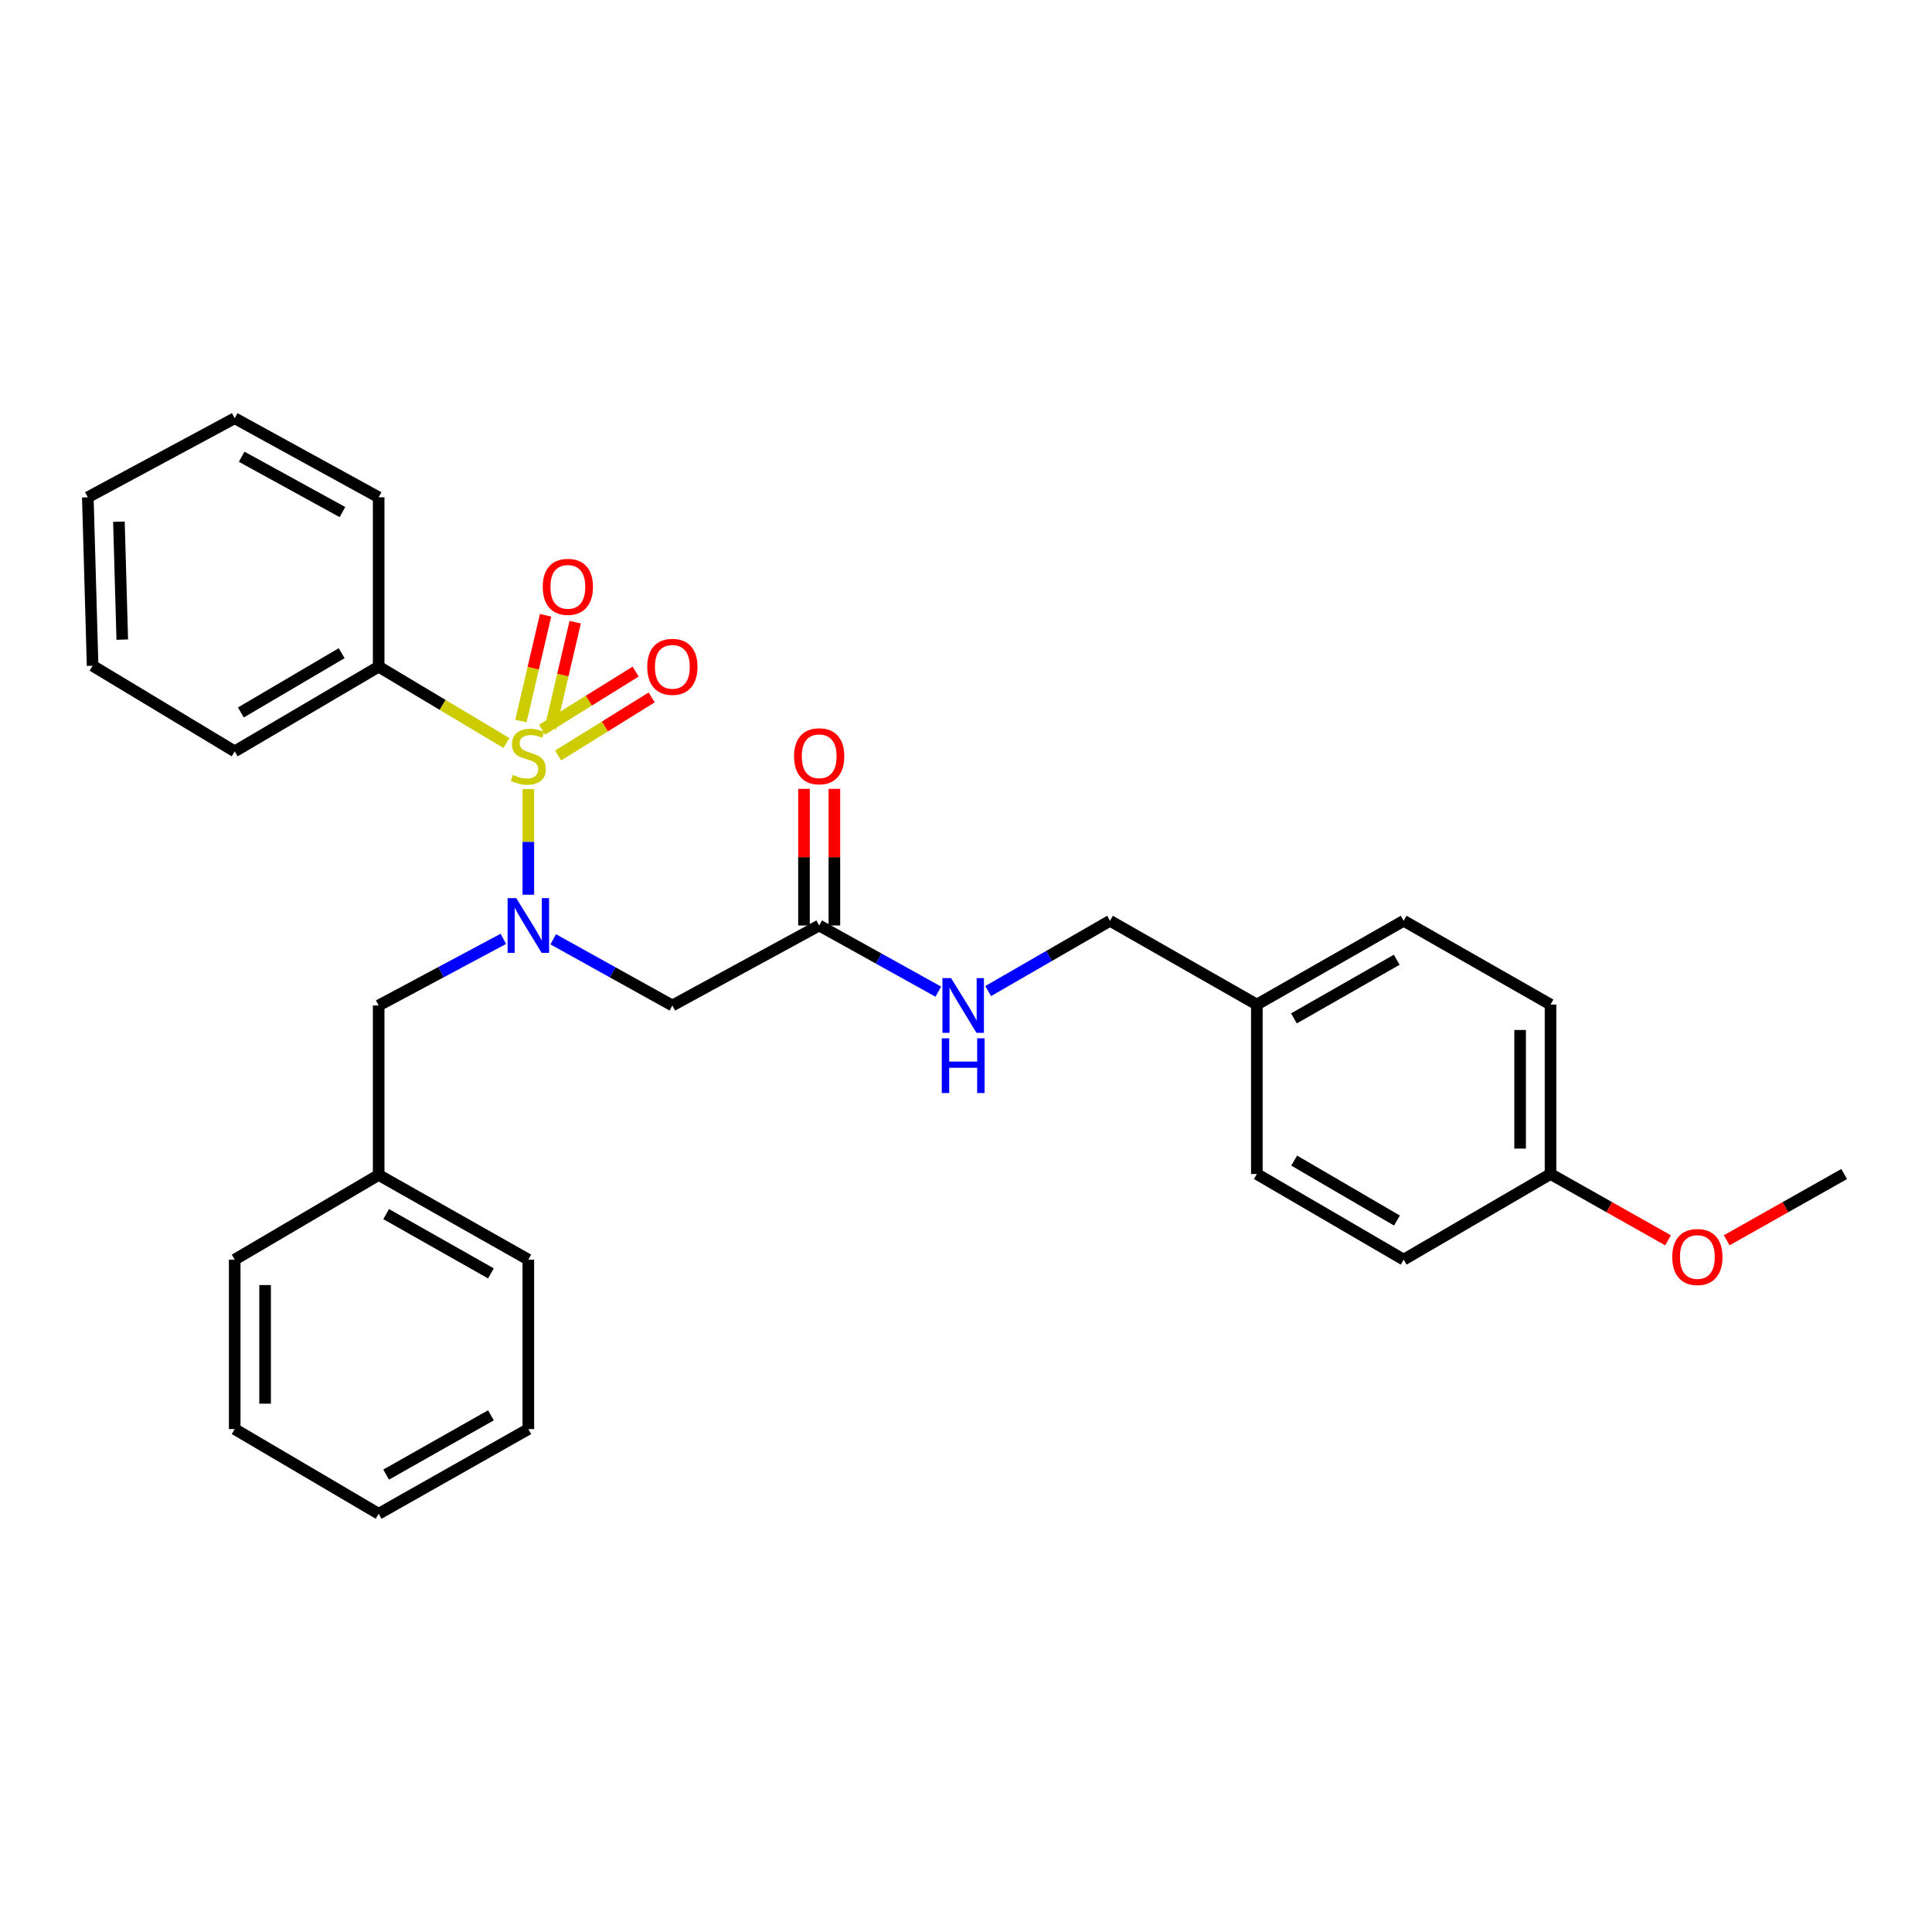 <?xml version='1.0' encoding='iso-8859-1'?>
<svg version='1.1' baseProfile='full'
              xmlns='http://www.w3.org/2000/svg'
                      xmlns:rdkit='http://www.rdkit.org/xml'
                      xmlns:xlink='http://www.w3.org/1999/xlink'
                  xml:space='preserve'
width='1000px' height='1000px' viewBox='0 0 1000 1000'>
<!-- END OF HEADER -->
<rect style='opacity:1.0;fill:#FFFFFF;stroke:none' width='1000' height='1000' x='0' y='0'> </rect>
<path class='bond-0' d='M 273.466,408.433 L 273.466,435.769' style='fill:none;fill-rule:evenodd;stroke:#CCCC00;stroke-width:6px;stroke-linecap:butt;stroke-linejoin:miter;stroke-opacity:1' />
<path class='bond-0' d='M 273.466,435.769 L 273.466,463.106' style='fill:none;fill-rule:evenodd;stroke:#0000FF;stroke-width:6px;stroke-linecap:butt;stroke-linejoin:miter;stroke-opacity:1' />
<path class='bond-3' d='M 288.889,391.044 L 313.096,376.013' style='fill:none;fill-rule:evenodd;stroke:#CCCC00;stroke-width:6px;stroke-linecap:butt;stroke-linejoin:miter;stroke-opacity:1' />
<path class='bond-3' d='M 313.096,376.013 L 337.304,360.982' style='fill:none;fill-rule:evenodd;stroke:#FF0000;stroke-width:6px;stroke-linecap:butt;stroke-linejoin:miter;stroke-opacity:1' />
<path class='bond-3' d='M 280.59,377.678 L 304.797,362.647' style='fill:none;fill-rule:evenodd;stroke:#CCCC00;stroke-width:6px;stroke-linecap:butt;stroke-linejoin:miter;stroke-opacity:1' />
<path class='bond-3' d='M 304.797,362.647 L 329.004,347.615' style='fill:none;fill-rule:evenodd;stroke:#FF0000;stroke-width:6px;stroke-linecap:butt;stroke-linejoin:miter;stroke-opacity:1' />
<path class='bond-4' d='M 284.945,376.777 L 291.328,349.41' style='fill:none;fill-rule:evenodd;stroke:#CCCC00;stroke-width:6px;stroke-linecap:butt;stroke-linejoin:miter;stroke-opacity:1' />
<path class='bond-4' d='M 291.328,349.41 L 297.711,322.043' style='fill:none;fill-rule:evenodd;stroke:#FF0000;stroke-width:6px;stroke-linecap:butt;stroke-linejoin:miter;stroke-opacity:1' />
<path class='bond-4' d='M 269.623,373.203 L 276.006,345.836' style='fill:none;fill-rule:evenodd;stroke:#CCCC00;stroke-width:6px;stroke-linecap:butt;stroke-linejoin:miter;stroke-opacity:1' />
<path class='bond-4' d='M 276.006,345.836 L 282.389,318.469' style='fill:none;fill-rule:evenodd;stroke:#FF0000;stroke-width:6px;stroke-linecap:butt;stroke-linejoin:miter;stroke-opacity:1' />
<path class='bond-5' d='M 262.13,384.587 L 229.063,364.829' style='fill:none;fill-rule:evenodd;stroke:#CCCC00;stroke-width:6px;stroke-linecap:butt;stroke-linejoin:miter;stroke-opacity:1' />
<path class='bond-5' d='M 229.063,364.829 L 195.997,345.07' style='fill:none;fill-rule:evenodd;stroke:#000000;stroke-width:6px;stroke-linecap:butt;stroke-linejoin:miter;stroke-opacity:1' />
<path class='bond-1' d='M 286.338,486.18 L 317.177,503.308' style='fill:none;fill-rule:evenodd;stroke:#0000FF;stroke-width:6px;stroke-linecap:butt;stroke-linejoin:miter;stroke-opacity:1' />
<path class='bond-1' d='M 317.177,503.308 L 348.016,520.436' style='fill:none;fill-rule:evenodd;stroke:#000000;stroke-width:6px;stroke-linecap:butt;stroke-linejoin:miter;stroke-opacity:1' />
<path class='bond-6' d='M 260.53,485.945 L 228.263,503.19' style='fill:none;fill-rule:evenodd;stroke:#0000FF;stroke-width:6px;stroke-linecap:butt;stroke-linejoin:miter;stroke-opacity:1' />
<path class='bond-6' d='M 228.263,503.19 L 195.997,520.436' style='fill:none;fill-rule:evenodd;stroke:#000000;stroke-width:6px;stroke-linecap:butt;stroke-linejoin:miter;stroke-opacity:1' />
<path class='bond-2' d='M 348.016,520.436 L 424.008,479.031' style='fill:none;fill-rule:evenodd;stroke:#000000;stroke-width:6px;stroke-linecap:butt;stroke-linejoin:miter;stroke-opacity:1' />
<path class='bond-7' d='M 424.008,479.031 L 454.838,496.158' style='fill:none;fill-rule:evenodd;stroke:#000000;stroke-width:6px;stroke-linecap:butt;stroke-linejoin:miter;stroke-opacity:1' />
<path class='bond-7' d='M 454.838,496.158 L 485.669,513.285' style='fill:none;fill-rule:evenodd;stroke:#0000FF;stroke-width:6px;stroke-linecap:butt;stroke-linejoin:miter;stroke-opacity:1' />
<path class='bond-8' d='M 431.875,479.031 L 431.875,443.672' style='fill:none;fill-rule:evenodd;stroke:#000000;stroke-width:6px;stroke-linecap:butt;stroke-linejoin:miter;stroke-opacity:1' />
<path class='bond-8' d='M 431.875,443.672 L 431.875,408.313' style='fill:none;fill-rule:evenodd;stroke:#FF0000;stroke-width:6px;stroke-linecap:butt;stroke-linejoin:miter;stroke-opacity:1' />
<path class='bond-8' d='M 416.141,479.031 L 416.141,443.672' style='fill:none;fill-rule:evenodd;stroke:#000000;stroke-width:6px;stroke-linecap:butt;stroke-linejoin:miter;stroke-opacity:1' />
<path class='bond-8' d='M 416.141,443.672 L 416.141,408.313' style='fill:none;fill-rule:evenodd;stroke:#FF0000;stroke-width:6px;stroke-linecap:butt;stroke-linejoin:miter;stroke-opacity:1' />
<path class='bond-18' d='M 195.997,345.07 L 121.482,388.905' style='fill:none;fill-rule:evenodd;stroke:#000000;stroke-width:6px;stroke-linecap:butt;stroke-linejoin:miter;stroke-opacity:1' />
<path class='bond-18' d='M 176.842,338.084 L 124.681,368.769' style='fill:none;fill-rule:evenodd;stroke:#000000;stroke-width:6px;stroke-linecap:butt;stroke-linejoin:miter;stroke-opacity:1' />
<path class='bond-19' d='M 195.997,345.07 L 195.997,257.4' style='fill:none;fill-rule:evenodd;stroke:#000000;stroke-width:6px;stroke-linecap:butt;stroke-linejoin:miter;stroke-opacity:1' />
<path class='bond-12' d='M 195.997,520.436 L 195.997,608.149' style='fill:none;fill-rule:evenodd;stroke:#000000;stroke-width:6px;stroke-linecap:butt;stroke-linejoin:miter;stroke-opacity:1' />
<path class='bond-9' d='M 511.474,512.976 L 543.007,494.789' style='fill:none;fill-rule:evenodd;stroke:#0000FF;stroke-width:6px;stroke-linecap:butt;stroke-linejoin:miter;stroke-opacity:1' />
<path class='bond-9' d='M 543.007,494.789 L 574.541,476.601' style='fill:none;fill-rule:evenodd;stroke:#000000;stroke-width:6px;stroke-linecap:butt;stroke-linejoin:miter;stroke-opacity:1' />
<path class='bond-10' d='M 574.541,476.601 L 650.542,519.955' style='fill:none;fill-rule:evenodd;stroke:#000000;stroke-width:6px;stroke-linecap:butt;stroke-linejoin:miter;stroke-opacity:1' />
<path class='bond-13' d='M 650.542,519.955 L 650.542,607.669' style='fill:none;fill-rule:evenodd;stroke:#000000;stroke-width:6px;stroke-linecap:butt;stroke-linejoin:miter;stroke-opacity:1' />
<path class='bond-14' d='M 650.542,519.955 L 726.534,476.601' style='fill:none;fill-rule:evenodd;stroke:#000000;stroke-width:6px;stroke-linecap:butt;stroke-linejoin:miter;stroke-opacity:1' />
<path class='bond-14' d='M 669.737,527.118 L 722.932,496.77' style='fill:none;fill-rule:evenodd;stroke:#000000;stroke-width:6px;stroke-linecap:butt;stroke-linejoin:miter;stroke-opacity:1' />
<path class='bond-11' d='M 802.544,607.669 L 802.544,519.955' style='fill:none;fill-rule:evenodd;stroke:#000000;stroke-width:6px;stroke-linecap:butt;stroke-linejoin:miter;stroke-opacity:1' />
<path class='bond-11' d='M 786.81,594.512 L 786.81,533.112' style='fill:none;fill-rule:evenodd;stroke:#000000;stroke-width:6px;stroke-linecap:butt;stroke-linejoin:miter;stroke-opacity:1' />
<path class='bond-17' d='M 802.544,607.669 L 832.958,624.824' style='fill:none;fill-rule:evenodd;stroke:#000000;stroke-width:6px;stroke-linecap:butt;stroke-linejoin:miter;stroke-opacity:1' />
<path class='bond-17' d='M 832.958,624.824 L 863.372,641.979' style='fill:none;fill-rule:evenodd;stroke:#FF0000;stroke-width:6px;stroke-linecap:butt;stroke-linejoin:miter;stroke-opacity:1' />
<path class='bond-31' d='M 802.544,607.669 L 726.534,651.984' style='fill:none;fill-rule:evenodd;stroke:#000000;stroke-width:6px;stroke-linecap:butt;stroke-linejoin:miter;stroke-opacity:1' />
<path class='bond-20' d='M 195.997,608.149 L 273.466,651.984' style='fill:none;fill-rule:evenodd;stroke:#000000;stroke-width:6px;stroke-linecap:butt;stroke-linejoin:miter;stroke-opacity:1' />
<path class='bond-20' d='M 199.869,628.418 L 254.097,659.102' style='fill:none;fill-rule:evenodd;stroke:#000000;stroke-width:6px;stroke-linecap:butt;stroke-linejoin:miter;stroke-opacity:1' />
<path class='bond-21' d='M 195.997,608.149 L 121.482,651.984' style='fill:none;fill-rule:evenodd;stroke:#000000;stroke-width:6px;stroke-linecap:butt;stroke-linejoin:miter;stroke-opacity:1' />
<path class='bond-16' d='M 650.542,607.669 L 726.534,651.984' style='fill:none;fill-rule:evenodd;stroke:#000000;stroke-width:6px;stroke-linecap:butt;stroke-linejoin:miter;stroke-opacity:1' />
<path class='bond-16' d='M 669.867,600.725 L 723.061,631.746' style='fill:none;fill-rule:evenodd;stroke:#000000;stroke-width:6px;stroke-linecap:butt;stroke-linejoin:miter;stroke-opacity:1' />
<path class='bond-15' d='M 726.534,476.601 L 802.544,519.955' style='fill:none;fill-rule:evenodd;stroke:#000000;stroke-width:6px;stroke-linecap:butt;stroke-linejoin:miter;stroke-opacity:1' />
<path class='bond-22' d='M 893.735,641.977 L 924.14,624.823' style='fill:none;fill-rule:evenodd;stroke:#FF0000;stroke-width:6px;stroke-linecap:butt;stroke-linejoin:miter;stroke-opacity:1' />
<path class='bond-22' d='M 924.14,624.823 L 954.545,607.669' style='fill:none;fill-rule:evenodd;stroke:#000000;stroke-width:6px;stroke-linecap:butt;stroke-linejoin:miter;stroke-opacity:1' />
<path class='bond-24' d='M 121.482,388.905 L 47.928,344.589' style='fill:none;fill-rule:evenodd;stroke:#000000;stroke-width:6px;stroke-linecap:butt;stroke-linejoin:miter;stroke-opacity:1' />
<path class='bond-23' d='M 195.997,257.4 L 121.482,216.476' style='fill:none;fill-rule:evenodd;stroke:#000000;stroke-width:6px;stroke-linecap:butt;stroke-linejoin:miter;stroke-opacity:1' />
<path class='bond-23' d='M 177.246,265.052 L 125.085,236.405' style='fill:none;fill-rule:evenodd;stroke:#000000;stroke-width:6px;stroke-linecap:butt;stroke-linejoin:miter;stroke-opacity:1' />
<path class='bond-25' d='M 273.466,651.984 L 273.466,739.689' style='fill:none;fill-rule:evenodd;stroke:#000000;stroke-width:6px;stroke-linecap:butt;stroke-linejoin:miter;stroke-opacity:1' />
<path class='bond-26' d='M 121.482,651.984 L 121.482,739.689' style='fill:none;fill-rule:evenodd;stroke:#000000;stroke-width:6px;stroke-linecap:butt;stroke-linejoin:miter;stroke-opacity:1' />
<path class='bond-26' d='M 137.215,665.14 L 137.215,726.533' style='fill:none;fill-rule:evenodd;stroke:#000000;stroke-width:6px;stroke-linecap:butt;stroke-linejoin:miter;stroke-opacity:1' />
<path class='bond-27' d='M 121.482,216.476 L 45.455,257.4' style='fill:none;fill-rule:evenodd;stroke:#000000;stroke-width:6px;stroke-linecap:butt;stroke-linejoin:miter;stroke-opacity:1' />
<path class='bond-29' d='M 47.928,344.589 L 45.455,257.4' style='fill:none;fill-rule:evenodd;stroke:#000000;stroke-width:6px;stroke-linecap:butt;stroke-linejoin:miter;stroke-opacity:1' />
<path class='bond-29' d='M 63.284,331.065 L 61.553,270.033' style='fill:none;fill-rule:evenodd;stroke:#000000;stroke-width:6px;stroke-linecap:butt;stroke-linejoin:miter;stroke-opacity:1' />
<path class='bond-30' d='M 273.466,739.689 L 195.997,783.524' style='fill:none;fill-rule:evenodd;stroke:#000000;stroke-width:6px;stroke-linecap:butt;stroke-linejoin:miter;stroke-opacity:1' />
<path class='bond-30' d='M 254.097,732.571 L 199.869,763.255' style='fill:none;fill-rule:evenodd;stroke:#000000;stroke-width:6px;stroke-linecap:butt;stroke-linejoin:miter;stroke-opacity:1' />
<path class='bond-28' d='M 121.482,739.689 L 195.997,783.524' style='fill:none;fill-rule:evenodd;stroke:#000000;stroke-width:6px;stroke-linecap:butt;stroke-linejoin:miter;stroke-opacity:1' />
<path  class='atom-0' d='M 265.466 401.081
Q 265.786 401.201, 267.106 401.761
Q 268.426 402.321, 269.866 402.681
Q 271.346 403.001, 272.786 403.001
Q 275.466 403.001, 277.026 401.721
Q 278.586 400.401, 278.586 398.121
Q 278.586 396.561, 277.786 395.601
Q 277.026 394.641, 275.826 394.121
Q 274.626 393.601, 272.626 393.001
Q 270.106 392.241, 268.586 391.521
Q 267.106 390.801, 266.026 389.281
Q 264.986 387.761, 264.986 385.201
Q 264.986 381.641, 267.386 379.441
Q 269.826 377.241, 274.626 377.241
Q 277.906 377.241, 281.626 378.801
L 280.706 381.881
Q 277.306 380.481, 274.746 380.481
Q 271.986 380.481, 270.466 381.641
Q 268.946 382.761, 268.986 384.721
Q 268.986 386.241, 269.746 387.161
Q 270.546 388.081, 271.666 388.601
Q 272.826 389.121, 274.746 389.721
Q 277.306 390.521, 278.826 391.321
Q 280.346 392.121, 281.426 393.761
Q 282.546 395.361, 282.546 398.121
Q 282.546 402.041, 279.906 404.161
Q 277.306 406.241, 272.946 406.241
Q 270.426 406.241, 268.506 405.681
Q 266.626 405.161, 264.386 404.241
L 265.466 401.081
' fill='#CCCC00'/>
<path  class='atom-1' d='M 267.206 464.871
L 276.486 479.871
Q 277.406 481.351, 278.886 484.031
Q 280.366 486.711, 280.446 486.871
L 280.446 464.871
L 284.206 464.871
L 284.206 493.191
L 280.326 493.191
L 270.366 476.791
Q 269.206 474.871, 267.966 472.671
Q 266.766 470.471, 266.406 469.791
L 266.406 493.191
L 262.726 493.191
L 262.726 464.871
L 267.206 464.871
' fill='#0000FF'/>
<path  class='atom-4' d='M 335.016 345.15
Q 335.016 338.35, 338.376 334.55
Q 341.736 330.75, 348.016 330.75
Q 354.296 330.75, 357.656 334.55
Q 361.016 338.35, 361.016 345.15
Q 361.016 352.03, 357.616 355.95
Q 354.216 359.83, 348.016 359.83
Q 341.776 359.83, 338.376 355.95
Q 335.016 352.07, 335.016 345.15
M 348.016 356.63
Q 352.336 356.63, 354.656 353.75
Q 357.016 350.83, 357.016 345.15
Q 357.016 339.59, 354.656 336.79
Q 352.336 333.95, 348.016 333.95
Q 343.696 333.95, 341.336 336.75
Q 339.016 339.55, 339.016 345.15
Q 339.016 350.87, 341.336 353.75
Q 343.696 356.63, 348.016 356.63
' fill='#FF0000'/>
<path  class='atom-5' d='M 280.919 303.745
Q 280.919 296.945, 284.279 293.145
Q 287.639 289.345, 293.919 289.345
Q 300.199 289.345, 303.559 293.145
Q 306.919 296.945, 306.919 303.745
Q 306.919 310.625, 303.519 314.545
Q 300.119 318.425, 293.919 318.425
Q 287.679 318.425, 284.279 314.545
Q 280.919 310.665, 280.919 303.745
M 293.919 315.225
Q 298.239 315.225, 300.559 312.345
Q 302.919 309.425, 302.919 303.745
Q 302.919 298.185, 300.559 295.385
Q 298.239 292.545, 293.919 292.545
Q 289.599 292.545, 287.239 295.345
Q 284.919 298.145, 284.919 303.745
Q 284.919 309.465, 287.239 312.345
Q 289.599 315.225, 293.919 315.225
' fill='#FF0000'/>
<path  class='atom-8' d='M 492.28 506.276
L 501.56 521.276
Q 502.48 522.756, 503.96 525.436
Q 505.44 528.116, 505.52 528.276
L 505.52 506.276
L 509.28 506.276
L 509.28 534.596
L 505.4 534.596
L 495.44 518.196
Q 494.28 516.276, 493.04 514.076
Q 491.84 511.876, 491.48 511.196
L 491.48 534.596
L 487.8 534.596
L 487.8 506.276
L 492.28 506.276
' fill='#0000FF'/>
<path  class='atom-8' d='M 487.46 537.428
L 491.3 537.428
L 491.3 549.468
L 505.78 549.468
L 505.78 537.428
L 509.62 537.428
L 509.62 565.748
L 505.78 565.748
L 505.78 552.668
L 491.3 552.668
L 491.3 565.748
L 487.46 565.748
L 487.46 537.428
' fill='#0000FF'/>
<path  class='atom-9' d='M 411.008 391.441
Q 411.008 384.641, 414.368 380.841
Q 417.728 377.041, 424.008 377.041
Q 430.288 377.041, 433.648 380.841
Q 437.008 384.641, 437.008 391.441
Q 437.008 398.321, 433.608 402.241
Q 430.208 406.121, 424.008 406.121
Q 417.768 406.121, 414.368 402.241
Q 411.008 398.361, 411.008 391.441
M 424.008 402.921
Q 428.328 402.921, 430.648 400.041
Q 433.008 397.121, 433.008 391.441
Q 433.008 385.881, 430.648 383.081
Q 428.328 380.241, 424.008 380.241
Q 419.688 380.241, 417.328 383.041
Q 415.008 385.841, 415.008 391.441
Q 415.008 397.161, 417.328 400.041
Q 419.688 402.921, 424.008 402.921
' fill='#FF0000'/>
<path  class='atom-18' d='M 865.553 650.622
Q 865.553 643.822, 868.913 640.022
Q 872.273 636.222, 878.553 636.222
Q 884.833 636.222, 888.193 640.022
Q 891.553 643.822, 891.553 650.622
Q 891.553 657.502, 888.153 661.422
Q 884.753 665.302, 878.553 665.302
Q 872.313 665.302, 868.913 661.422
Q 865.553 657.542, 865.553 650.622
M 878.553 662.102
Q 882.873 662.102, 885.193 659.222
Q 887.553 656.302, 887.553 650.622
Q 887.553 645.062, 885.193 642.262
Q 882.873 639.422, 878.553 639.422
Q 874.233 639.422, 871.873 642.222
Q 869.553 645.022, 869.553 650.622
Q 869.553 656.342, 871.873 659.222
Q 874.233 662.102, 878.553 662.102
' fill='#FF0000'/>
</svg>
